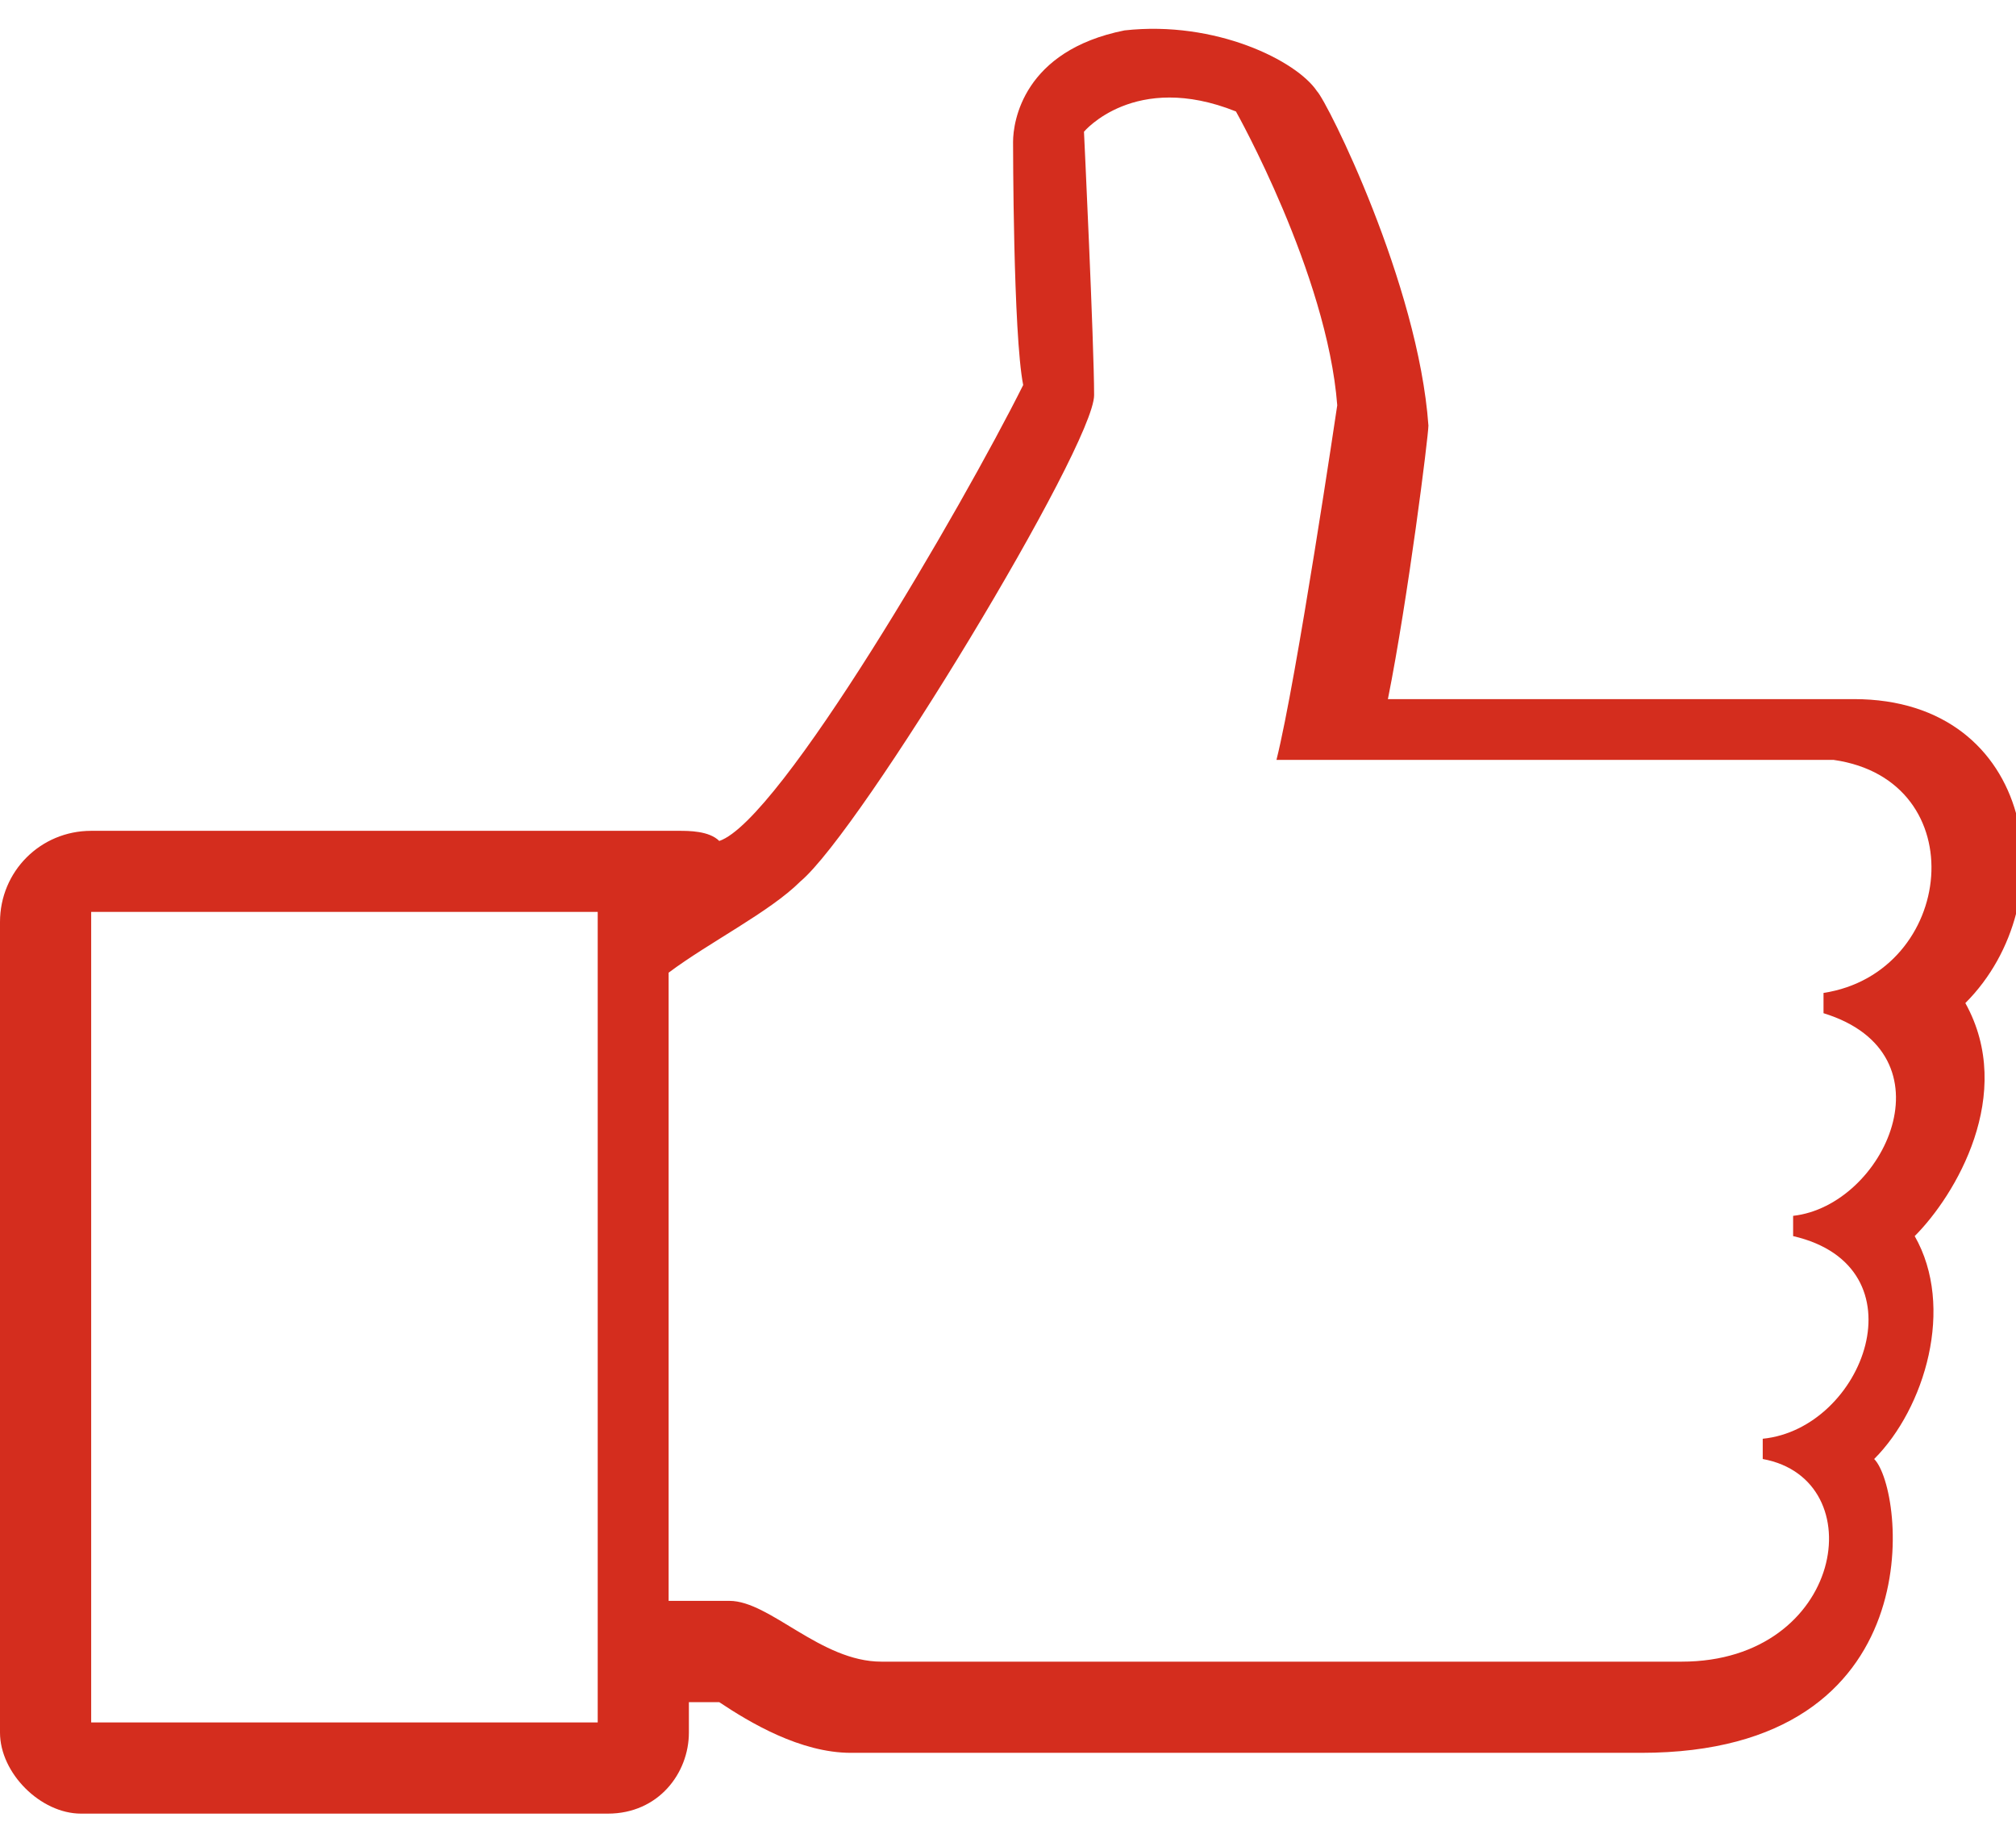 <?xml version="1.0" encoding="utf-8"?>
<!-- Generator: Adobe Illustrator 28.0.0, SVG Export Plug-In . SVG Version: 6.00 Build 0)  -->
<svg version="1.1" id="Capa_1" xmlns="http://www.w3.org/2000/svg" xmlns:xlink="http://www.w3.org/1999/xlink" x="0px" y="0px"
	 viewBox="0 0 19.9 18.1" style="enable-background:new 0 0 19.9 18.1;" xml:space="preserve">
<style type="text/css">
	.st0{fill:#D42D1E;}
</style>
<path class="st0" d="M18,9.8l0,0.2c1.3,0.4,0.6,1.9-0.3,2l0,0.2c1.3,0.3,0.7,1.9-0.3,2l0,0.2c1.1,0.2,0.8,2-0.8,2l-7.9,0
	c-0.6,0-1.1-0.6-1.5-0.6H6.6V9.6c0.4-0.3,1-0.6,1.3-0.9c0.6-0.5,2.9-4.3,2.9-4.8c0-0.5-0.1-2.6-0.1-2.6s0.5-0.6,1.5-0.2
	c0,0,0.9,1.6,1,2.9c0,0-0.4,2.7-0.6,3.5h5.5C19.5,7.7,19.3,9.6,18,9.8 M5.9,17h-5V9h5V17z M19.4,9.9c1-1,0.7-3-1.1-3l-4.6,0
	c0.2-1,0.4-2.6,0.4-2.7c-0.1-1.4-1-3.2-1.1-3.3c-0.2-0.3-1-0.7-1.9-0.6C10.1,0.5,10,1.2,10,1.4c0,0,0,1.9,0.1,2.4
	C9.5,5,7.7,8.1,7.1,8.3C7,8.2,6.8,8.2,6.7,8.2H0.9C0.4,8.2,0,8.6,0,9.1l0,8c0,0.4,0.4,0.8,0.8,0.8H6c0.5,0,0.8-0.4,0.8-0.8v-0.3
	c0,0,0.2,0,0.3,0c0.3,0.2,0.8,0.5,1.3,0.5h7.8c2.9,0,2.6-2.6,2.3-2.9c0.5-0.5,0.8-1.5,0.4-2.2C19.3,11.8,19.9,10.8,19.4,9.9"/>
</svg>
